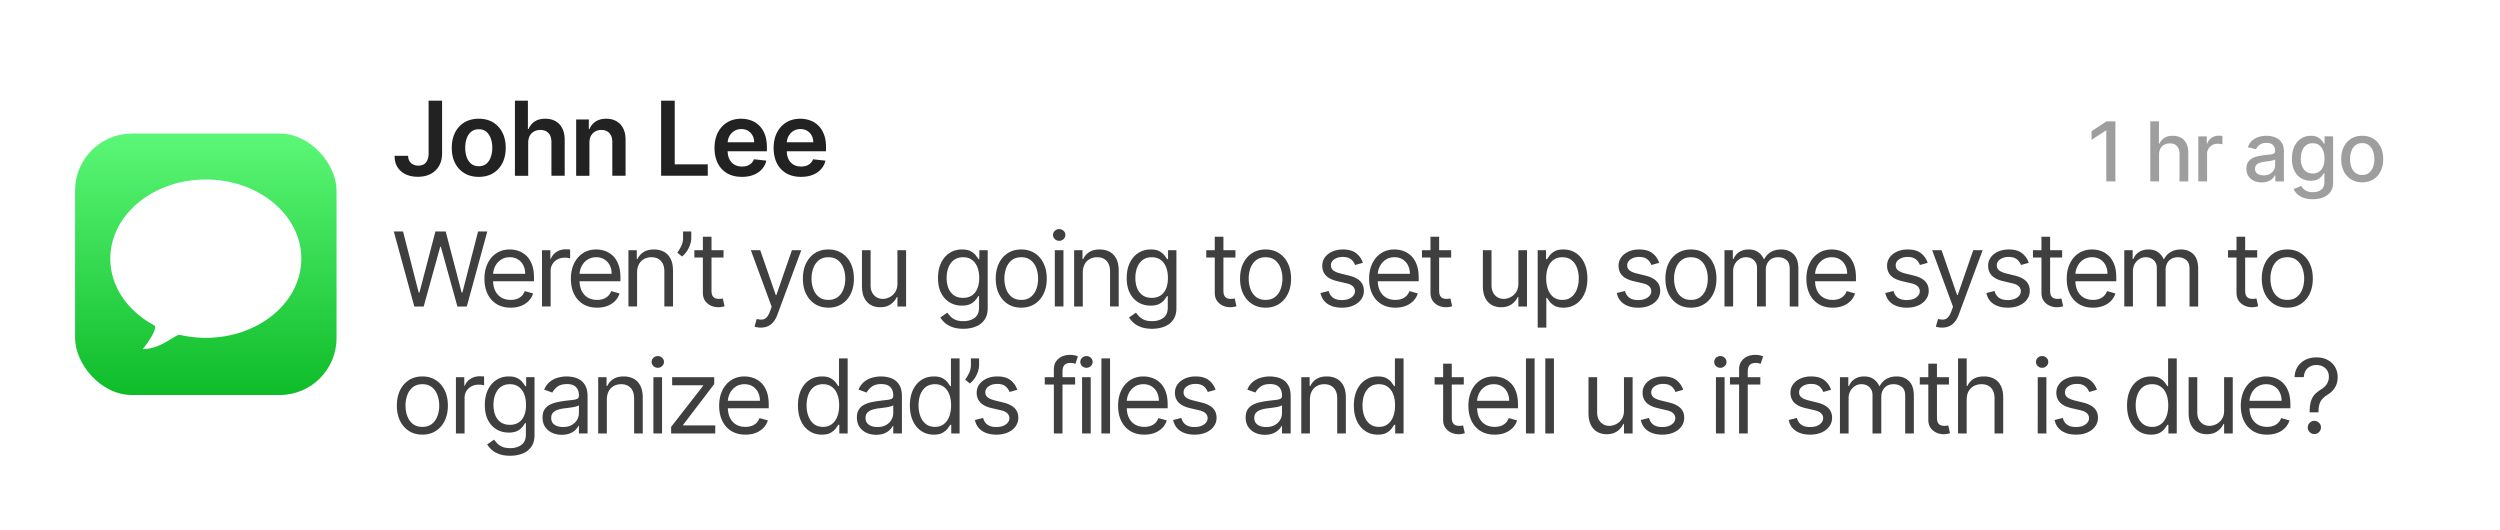<svg xmlns="http://www.w3.org/2000/svg" width="571" height="121" fill="none"><g filter="url(#a)"><rect width="564.219" height="114.73" x="3" y="2" fill="#fff" fill-opacity=".8" rx="25.146" shape-rendering="crispEdges"/><rect width="59.72" height="59.72" x="17.148" y="29.504" fill="url(#b)" rx="13"/><path fill="#fff" d="M68.819 58.08c0 9.984-9.766 18.079-21.812 18.079-1.986 0-3.91-.22-5.74-.633-.214-.048-.438-.057-.642.025-1.477.594-4.205 3.103-7.87 3.172a.073.073 0 0 1-.058-.118c1.989-2.522 3.313-4.887 2.471-5.339-6.001-3.22-9.973-8.82-9.973-15.187C25.195 48.094 34.961 40 47.007 40c12.046 0 21.812 8.094 21.812 18.08Z"/><path fill="#222" d="M97.893 22h3.081v12.055c-.006 1.105-.24 2.056-.704 2.854a4.696 4.696 0 0 1-1.942 1.834c-.826.424-1.788.636-2.888.636-1.005 0-1.909-.179-2.712-.536a4.42 4.42 0 0 1-1.9-1.607c-.47-.709-.704-1.59-.704-2.646h3.09c.005.464.105.863.3 1.197.201.335.478.592.83.77.35.18.756.269 1.213.269.497 0 .918-.104 1.264-.31.346-.212.609-.525.787-.938.184-.413.28-.92.285-1.523V21.999Zm11.454 17.396c-1.256 0-2.344-.277-3.265-.83-.921-.552-1.635-1.325-2.143-2.318-.503-.993-.754-2.154-.754-3.483 0-1.328.251-2.492.754-3.49.508-1 1.222-1.775 2.143-2.328.921-.552 2.009-.829 3.265-.829 1.256 0 2.344.277 3.265.829.921.553 1.632 1.328 2.135 2.327.507 1 .761 2.163.761 3.491 0 1.329-.254 2.49-.761 3.483-.503.993-1.214 1.766-2.135 2.319-.921.552-2.009.829-3.265.829Zm.017-2.428c.68 0 1.25-.187 1.707-.561.458-.38.799-.887 1.022-1.524.229-.636.343-1.345.343-2.126 0-.787-.114-1.499-.343-2.135-.223-.642-.564-1.152-1.022-1.532-.457-.38-1.027-.57-1.707-.57-.698 0-1.278.19-1.742.57-.457.38-.801.89-1.029 1.532-.224.636-.335 1.348-.335 2.135 0 .781.111 1.49.335 2.126.228.637.572 1.145 1.029 1.524.464.374 1.044.56 1.742.56Zm11.276-5.358v7.535h-3.031V21.998h2.964v6.472h.15a3.727 3.727 0 0 1 1.398-1.716c.637-.425 1.446-.637 2.428-.637.893 0 1.672.187 2.336.561.664.374 1.178.921 1.54 1.641.369.72.553 1.599.553 2.637v8.188h-3.031v-7.72c0-.864-.223-1.537-.669-2.017-.441-.485-1.061-.728-1.859-.728a2.92 2.92 0 0 0-1.44.352c-.418.228-.748.56-.988.996-.234.435-.351.963-.351 1.582Zm13.986 0v7.535h-3.031v-12.86h2.897v2.186h.151a3.673 3.673 0 0 1 1.415-1.716c.653-.425 1.459-.637 2.419-.637.887 0 1.66.19 2.319.57a3.83 3.83 0 0 1 1.54 1.649c.369.72.55 1.593.544 2.62v8.188h-3.03v-7.72c0-.859-.223-1.531-.67-2.017-.441-.485-1.052-.728-1.833-.728-.53 0-1.002.117-1.415.352-.407.228-.728.56-.963.996-.229.435-.343.963-.343 1.582ZM151 39.145V21.998h3.106V36.54h7.551v2.604H151Zm18.44.25c-1.289 0-2.403-.267-3.34-.803a5.443 5.443 0 0 1-2.152-2.294c-.502-.993-.753-2.163-.753-3.508 0-1.322.251-2.483.753-3.482.508-1.005 1.217-1.786 2.127-2.344.909-.564 1.978-.846 3.206-.846.792 0 1.54.129 2.243.385a5.078 5.078 0 0 1 1.876 1.172c.547.53.976 1.206 1.289 2.026.313.815.469 1.786.469 2.914v.929h-10.54V31.5h7.635c-.006-.58-.131-1.097-.377-1.549a2.735 2.735 0 0 0-1.03-1.08c-.435-.262-.943-.393-1.523-.393-.62 0-1.164.15-1.633.452a3.11 3.11 0 0 0-1.096 1.172 3.375 3.375 0 0 0-.394 1.582v1.784c0 .747.137 1.39.41 1.925.274.53.656.938 1.147 1.222.491.28 1.066.419 1.725.419.441 0 .84-.061 1.197-.184.357-.129.667-.316.929-.561a2.33 2.33 0 0 0 .595-.913l2.829.318a4.408 4.408 0 0 1-1.021 1.96c-.497.552-1.133.982-1.909 1.289-.776.301-1.663.452-2.662.452Zm13.503 0c-1.289 0-2.403-.267-3.34-.803a5.443 5.443 0 0 1-2.152-2.294c-.502-.993-.753-2.163-.753-3.508 0-1.322.251-2.483.753-3.482.508-1.005 1.217-1.786 2.126-2.344.91-.564 1.979-.846 3.207-.846.792 0 1.54.129 2.243.385a5.078 5.078 0 0 1 1.876 1.172c.547.53.976 1.206 1.289 2.026.312.815.469 1.786.469 2.914v.929h-10.54V31.5h7.635c-.006-.58-.131-1.097-.377-1.549a2.742 2.742 0 0 0-1.03-1.08c-.435-.262-.943-.393-1.523-.393-.62 0-1.164.15-1.633.452a3.12 3.12 0 0 0-1.097 1.172 3.386 3.386 0 0 0-.393 1.582v1.784c0 .747.137 1.39.41 1.925.274.53.656.938 1.147 1.222.491.28 1.066.419 1.725.419.441 0 .84-.061 1.197-.184.357-.129.667-.316.929-.561.262-.246.461-.55.595-.913l2.829.318a4.408 4.408 0 0 1-1.021 1.96c-.497.552-1.133.982-1.909 1.289-.776.301-1.663.452-2.662.452Z"/><path fill="#3F3F3F" d="M483.153 26.717v13.717h-2.076v-11.64h-.08l-3.282 2.143v-1.983l3.422-2.237h2.016Zm9.977 7.609v6.108h-2.003V26.717h1.976v5.104h.127a2.96 2.96 0 0 1 1.105-1.32c.496-.326 1.143-.489 1.943-.489.705 0 1.321.146 1.848.436.531.29.942.723 1.232 1.3.295.57.442 1.285.442 2.142v6.544h-2.002V34.13c0-.754-.194-1.34-.583-1.754-.388-.42-.929-.63-1.621-.63-.473 0-.897.1-1.272.301a2.167 2.167 0 0 0-.877.885c-.21.384-.315.848-.315 1.393Zm8.965 6.108V30.147h1.936v1.634h.107a2.49 2.49 0 0 1 .991-1.306 2.837 2.837 0 0 1 1.621-.483 8.604 8.604 0 0 1 .851.047v1.916a3.625 3.625 0 0 0-.429-.074 4.082 4.082 0 0 0-.616-.047c-.473 0-.895.1-1.266.302a2.245 2.245 0 0 0-.871.823 2.23 2.23 0 0 0-.321 1.192v6.283h-2.003Zm14.469.227c-.652 0-1.241-.12-1.768-.361a2.976 2.976 0 0 1-1.252-1.065c-.304-.465-.456-1.034-.456-1.708 0-.58.112-1.058.335-1.433.223-.375.525-.672.904-.891.38-.219.804-.384 1.273-.496a12.73 12.73 0 0 1 1.433-.254l1.5-.174c.384-.05.663-.128.837-.235.174-.107.261-.281.261-.522v-.047c0-.585-.165-1.038-.495-1.36-.326-.321-.813-.482-1.46-.482-.674 0-1.206.15-1.594.449-.384.295-.65.623-.797.984l-1.882-.428c.223-.625.549-1.13.978-1.514a3.97 3.97 0 0 1 1.493-.844 5.832 5.832 0 0 1 1.775-.268c.411 0 .846.05 1.306.148a3.84 3.84 0 0 1 1.299.522c.407.255.739.619.998 1.092.259.469.389 1.078.389 1.828v6.832h-1.956v-1.407h-.08c-.13.26-.324.514-.583.764-.259.25-.592.457-.998.623-.406.165-.893.247-1.46.247Zm.435-1.607c.554 0 1.027-.11 1.42-.328.398-.219.699-.505.904-.858a2.22 2.22 0 0 0 .315-1.145v-1.326c-.071.072-.21.139-.415.201a6.32 6.32 0 0 1-.69.154c-.259.04-.511.078-.757.114l-.616.08c-.388.05-.743.132-1.065.248a1.826 1.826 0 0 0-.763.502c-.188.215-.282.5-.282.858 0 .495.183.87.55 1.125.366.25.832.375 1.399.375Zm11.245 5.452c-.817 0-1.521-.108-2.11-.322-.585-.214-1.063-.498-1.433-.85a3.566 3.566 0 0 1-.831-1.16l1.722-.709c.12.196.281.404.482.623.205.223.482.413.83.57.353.155.806.233 1.36.233.759 0 1.386-.185 1.882-.555.495-.367.743-.951.743-1.755v-2.023h-.127a4.628 4.628 0 0 1-.522.73c-.224.268-.532.5-.925.697-.393.196-.904.295-1.533.295-.813 0-1.545-.19-2.197-.57-.648-.384-1.161-.949-1.541-1.694-.375-.75-.562-1.672-.562-2.766s.185-2.032.556-2.813c.375-.781.888-1.38 1.54-1.795.652-.42 1.391-.63 2.217-.63.638 0 1.154.108 1.547.322.393.21.699.455.918.737.223.281.395.529.515.743h.148v-1.668h1.962v10.515c0 .884-.205 1.61-.616 2.177-.411.567-.967.987-1.668 1.259-.696.272-1.482.409-2.357.409Zm-.02-5.887c.576 0 1.062-.134 1.46-.402.401-.273.705-.661.91-1.166.21-.509.315-1.118.315-1.828 0-.692-.102-1.301-.308-1.828-.205-.527-.507-.938-.904-1.233-.397-.299-.888-.448-1.473-.448-.603 0-1.105.156-1.507.468-.402.309-.706.728-.911 1.26a5.002 5.002 0 0 0-.302 1.781c0 .674.103 1.266.309 1.775.205.509.509.906.91 1.192.407.286.907.429 1.501.429Zm11.303 2.022c-.965 0-1.806-.22-2.525-.663-.719-.442-1.277-1.06-1.675-1.855-.397-.795-.596-1.723-.596-2.786 0-1.067.199-2 .596-2.8.398-.799.956-1.42 1.675-1.861.719-.442 1.56-.663 2.525-.663.964 0 1.806.22 2.524.663.719.442 1.277 1.062 1.675 1.861.397.8.596 1.733.596 2.8 0 1.063-.199 1.991-.596 2.786-.398.795-.956 1.413-1.675 1.855-.718.442-1.56.663-2.524.663Zm.006-1.68c.625 0 1.143-.166 1.554-.496.411-.33.714-.77.911-1.32a5.244 5.244 0 0 0 .301-1.815c0-.656-.1-1.259-.301-1.808-.197-.554-.5-.998-.911-1.333-.411-.335-.929-.502-1.554-.502-.629 0-1.152.167-1.567.502-.411.335-.717.78-.917 1.333a5.321 5.321 0 0 0-.295 1.808c0 .661.098 1.266.295 1.815.2.55.506.99.917 1.32.415.33.938.495 1.567.495Z" opacity=".5"/><path fill="#3F3F3F" d="M94.628 69.004 89.94 51.859h2.11l3.582 13.964h.168l3.65-13.964h2.344l3.65 13.964h.168l3.583-13.964h2.109l-4.688 17.145h-2.143l-3.784-13.663h-.134l-3.784 13.663h-2.143Zm22.011.268c-1.239 0-2.308-.274-3.207-.82-.893-.553-1.582-1.323-2.067-2.311-.48-.994-.72-2.149-.72-3.466 0-1.317.24-2.478.72-3.483.485-1.01 1.16-1.797 2.026-2.36.87-.57 1.886-.854 3.047-.854a6.1 6.1 0 0 1 1.984.334 4.916 4.916 0 0 1 1.783 1.089c.536.496.963 1.155 1.281 1.975.318.82.477 1.831.477 3.031v.837h-9.912v-1.708h7.903c0-.725-.145-1.373-.435-1.942a3.28 3.28 0 0 0-1.223-1.348c-.524-.329-1.144-.494-1.858-.494-.787 0-1.468.196-2.043.586a3.856 3.856 0 0 0-1.314 1.507 4.427 4.427 0 0 0-.461 1.993v1.138c0 .971.168 1.795.503 2.47.34.67.812 1.18 1.414 1.532.603.346 1.304.519 2.102.519.519 0 .988-.073 1.406-.218.424-.15.79-.374 1.097-.67.307-.3.544-.675.711-1.121l1.909.536a4.226 4.226 0 0 1-1.013 1.707 4.93 4.93 0 0 1-1.758 1.139c-.697.268-1.482.402-2.352.402Zm7.151-.268V56.145h1.909v1.942h.133c.235-.636.659-1.152 1.273-1.549a3.745 3.745 0 0 1 2.076-.594c.145 0 .327.003.544.008.218.006.383.014.494.026v2.009a5.809 5.809 0 0 0-.46-.076 4.546 4.546 0 0 0-.745-.058c-.625 0-1.183.131-1.675.393-.485.257-.87.614-1.155 1.072a2.888 2.888 0 0 0-.418 1.549v8.137h-1.976Zm12.592.268c-1.239 0-2.307-.274-3.206-.82-.893-.553-1.582-1.323-2.068-2.311-.48-.994-.72-2.149-.72-3.466 0-1.317.24-2.478.72-3.483.486-1.01 1.161-1.797 2.026-2.36.871-.57 1.887-.854 3.048-.854.669 0 1.331.111 1.984.334a4.916 4.916 0 0 1 1.783 1.089c.536.496.963 1.155 1.281 1.975.318.82.477 1.831.477 3.031v.837h-9.912v-1.708h7.903c0-.725-.145-1.373-.436-1.942a3.277 3.277 0 0 0-1.222-1.348c-.525-.329-1.144-.494-1.858-.494-.787 0-1.468.196-2.043.586a3.848 3.848 0 0 0-1.314 1.507 4.427 4.427 0 0 0-.461 1.993v1.138c0 .971.168 1.795.502 2.47.341.67.812 1.18 1.415 1.532.603.346 1.303.519 2.101.519.52 0 .988-.073 1.407-.218.424-.15.79-.374 1.097-.67.307-.3.544-.675.711-1.121l1.909.536a4.237 4.237 0 0 1-1.013 1.707 4.93 4.93 0 0 1-1.758 1.139c-.698.268-1.482.402-2.353.402Zm9.127-8.004v7.736h-1.975V56.145h1.908v2.01h.168a3.67 3.67 0 0 1 1.373-1.575c.614-.401 1.406-.602 2.377-.602.871 0 1.633.178 2.286.535.653.352 1.161.888 1.523 1.608.363.714.545 1.618.545 2.712v8.17h-1.976v-8.036c0-1.01-.263-1.797-.787-2.36-.525-.57-1.245-.855-2.16-.855-.631 0-1.194.137-1.691.41a2.94 2.94 0 0 0-1.164 1.198c-.284.524-.427 1.16-.427 1.909Zm12.377-9.41v1.508c0 .457-.083.946-.251 1.465a6.062 6.062 0 0 1-.72 1.498c-.312.48-.692.899-1.138 1.256l-1.072-.87a10.84 10.84 0 0 0 .913-1.566c.262-.547.393-1.13.393-1.75v-1.54h1.875Zm7.369 4.287v1.674h-6.664v-1.674h6.664Zm-4.722-3.08h1.976V65.32c0 .559.081.977.243 1.256.167.274.379.458.636.553.263.089.539.134.829.134.218 0 .396-.012.536-.034l.335-.067.402 1.775c-.134.05-.321.1-.561.15-.24.056-.545.084-.913.084a3.98 3.98 0 0 1-1.641-.36 3.255 3.255 0 0 1-1.322-1.096c-.346-.492-.52-1.111-.52-1.859V53.064Zm13.239 20.761a4.31 4.31 0 0 1-.895-.084c-.263-.05-.444-.1-.544-.15l.502-1.742c.48.123.904.168 1.272.134.369-.033.695-.198.98-.494.29-.29.555-.761.795-1.414l.368-1.005-4.755-12.926h2.143l3.55 10.247h.134l3.55-10.247h2.143l-5.459 14.734c-.245.664-.549 1.214-.912 1.65-.363.44-.784.767-1.264.979-.475.212-1.01.318-1.608.318Zm15.435-4.554c-1.161 0-2.179-.276-3.055-.829-.871-.552-1.552-1.325-2.043-2.319-.486-.993-.728-2.154-.728-3.483 0-1.339.242-2.508.728-3.507.491-1 1.172-1.775 2.043-2.328.876-.552 1.894-.828 3.055-.828 1.161 0 2.177.276 3.048.828.876.553 1.557 1.329 2.042 2.328.491.999.737 2.168.737 3.507 0 1.329-.246 2.49-.737 3.483-.485.994-1.166 1.767-2.042 2.319-.871.553-1.887.829-3.048.829Zm0-1.775c.882 0 1.608-.226 2.177-.678.569-.452.991-1.047 1.264-1.783.274-.737.41-1.535.41-2.395 0-.86-.136-1.66-.41-2.402-.273-.742-.695-1.342-1.264-1.8-.569-.458-1.295-.687-2.177-.687-.882 0-1.607.23-2.176.687-.57.458-.991 1.057-1.264 1.8a6.884 6.884 0 0 0-.411 2.402c0 .86.137 1.658.411 2.395.273.736.694 1.33 1.264 1.783.569.452 1.294.678 2.176.678Zm15.768-3.75v-7.602h1.976v12.859h-1.976v-2.177h-.134c-.301.653-.77 1.209-1.406 1.666-.637.452-1.44.678-2.412.678-.803 0-1.518-.175-2.143-.527-.625-.357-1.116-.893-1.473-1.607-.357-.72-.536-1.627-.536-2.721v-8.171h1.976v8.037c0 .938.262 1.685.787 2.243.53.559 1.205.838 2.026.838.491 0 .99-.126 1.498-.377.514-.251.943-.636 1.29-1.155.351-.52.527-1.18.527-1.984Zm15.058 10.347c-.955 0-1.775-.123-2.462-.368-.686-.24-1.258-.559-1.716-.955a5.226 5.226 0 0 1-1.08-1.256l1.574-1.105c.179.235.405.503.678.804.274.307.648.572 1.122.795.48.23 1.108.344 1.884.344 1.038 0 1.894-.252 2.57-.754.675-.502 1.013-1.29 1.013-2.36v-2.613h-.168a10.56 10.56 0 0 1-.619.871c-.263.34-.642.645-1.139.912-.491.263-1.155.394-1.992.394-1.038 0-1.97-.246-2.796-.737-.821-.49-1.471-1.205-1.951-2.143-.474-.938-.712-2.076-.712-3.416 0-1.317.232-2.464.695-3.44.463-.983 1.108-1.742 1.934-2.277.826-.542 1.78-.812 2.863-.812.837 0 1.502.14 1.993.418.496.274.876.586 1.138.938.268.346.475.63.62.854h.201v-2.043h1.908v13.227c0 1.105-.251 2.004-.753 2.696-.497.698-1.167 1.208-2.009 1.532-.837.33-1.769.494-2.796.494Zm-.067-7.066c.792 0 1.462-.181 2.009-.544.547-.363.963-.885 1.247-1.566.285-.68.427-1.495.427-2.444 0-.926-.139-1.744-.418-2.453-.279-.709-.692-1.264-1.239-1.666-.547-.402-1.223-.603-2.026-.603-.838 0-1.535.212-2.093.637-.553.424-.969.993-1.248 1.707-.273.715-.41 1.507-.41 2.378 0 .893.14 1.683.419 2.37.284.68.703 1.216 1.255 1.607.559.385 1.251.577 2.077.577Zm13.287 2.244c-1.161 0-2.179-.276-3.056-.829-.87-.552-1.551-1.325-2.042-2.319-.486-.993-.729-2.154-.729-3.483 0-1.339.243-2.508.729-3.507.491-1 1.172-1.775 2.042-2.328.877-.552 1.895-.828 3.056-.828s2.177.276 3.047.828c.877.553 1.558 1.329 2.043 2.328.491.999.737 2.168.737 3.507 0 1.329-.246 2.49-.737 3.483-.485.994-1.166 1.767-2.043 2.319-.87.553-1.886.829-3.047.829Zm0-1.775c.882 0 1.608-.226 2.177-.678.569-.452.99-1.047 1.264-1.783a6.84 6.84 0 0 0 .41-2.395 6.9 6.9 0 0 0-.41-2.402c-.274-.742-.695-1.342-1.264-1.8-.569-.458-1.295-.687-2.177-.687-.882 0-1.607.23-2.176.687-.57.458-.991 1.057-1.265 1.8a6.907 6.907 0 0 0-.41 2.402c0 .86.137 1.658.41 2.395.274.736.695 1.33 1.265 1.783.569.452 1.294.678 2.176.678Zm7.664 1.507V56.145h1.976v12.859h-1.976Zm1.005-15.002c-.385 0-.718-.131-.997-.394a1.265 1.265 0 0 1-.41-.946c0-.368.137-.683.41-.946.279-.262.612-.393.997-.393s.714.131.987.393c.28.263.419.578.419.946 0 .369-.139.684-.419.946a1.373 1.373 0 0 1-.987.394Zm5.386 7.267v7.735h-1.975V56.145h1.908v2.01h.168a3.67 3.67 0 0 1 1.373-1.575c.614-.401 1.406-.602 2.377-.602.871 0 1.633.178 2.286.535.653.352 1.161.888 1.523 1.608.363.714.545 1.618.545 2.712v8.17h-1.976v-8.036c0-1.01-.262-1.797-.787-2.36-.525-.57-1.245-.855-2.16-.855-.631 0-1.194.137-1.691.41a2.94 2.94 0 0 0-1.164 1.198c-.284.524-.427 1.16-.427 1.909Zm15.827 12.825c-.955 0-1.775-.123-2.462-.368-.686-.24-1.258-.559-1.716-.955a5.226 5.226 0 0 1-1.08-1.256l1.574-1.105c.179.235.405.503.678.804.274.307.648.572 1.122.795.48.23 1.108.344 1.884.344 1.038 0 1.894-.252 2.57-.754.675-.502 1.013-1.29 1.013-2.36v-2.613h-.168a10.56 10.56 0 0 1-.619.871c-.263.34-.642.645-1.139.912-.491.263-1.155.394-1.992.394-1.038 0-1.97-.246-2.796-.737-.821-.49-1.471-1.205-1.951-2.143-.474-.938-.712-2.076-.712-3.416 0-1.317.232-2.464.695-3.44.463-.983 1.108-1.742 1.934-2.277.826-.542 1.78-.812 2.863-.812.837 0 1.502.14 1.993.418.496.274.876.586 1.138.938.268.346.475.63.62.854h.201v-2.043h1.908v13.227c0 1.105-.251 2.004-.753 2.696-.497.698-1.167 1.208-2.009 1.532-.837.33-1.769.494-2.796.494Zm-.067-7.066c.792 0 1.462-.181 2.009-.544.547-.363.963-.885 1.247-1.566.285-.68.427-1.495.427-2.444 0-.926-.139-1.744-.418-2.453-.279-.709-.692-1.264-1.239-1.666-.547-.402-1.223-.603-2.026-.603-.838 0-1.535.212-2.093.637-.553.424-.969.993-1.248 1.707-.273.715-.41 1.507-.41 2.378 0 .893.14 1.683.419 2.37.284.68.703 1.216 1.255 1.607.559.385 1.251.577 2.077.577Zm19.107-10.883v1.674h-6.664v-1.674h6.664Zm-4.722-3.08h1.976V65.32c0 .559.081.977.243 1.256.167.274.379.458.636.553.263.089.539.134.829.134.218 0 .396-.012.536-.034l.335-.067.401 1.775c-.133.05-.32.1-.56.15-.24.056-.545.084-.913.084a3.98 3.98 0 0 1-1.641-.36 3.255 3.255 0 0 1-1.322-1.096c-.347-.492-.52-1.111-.52-1.859V53.064Zm11.601 16.207c-1.161 0-2.179-.276-3.056-.829-.87-.552-1.551-1.325-2.042-2.319-.486-.993-.729-2.154-.729-3.483 0-1.339.243-2.508.729-3.507.491-1 1.172-1.775 2.042-2.328.877-.552 1.895-.828 3.056-.828s2.177.276 3.047.828c.877.553 1.558 1.329 2.043 2.328.491.999.737 2.168.737 3.507 0 1.329-.246 2.49-.737 3.483-.485.994-1.166 1.767-2.043 2.319-.87.553-1.886.829-3.047.829Zm0-1.775c.882 0 1.607-.226 2.177-.678.569-.452.99-1.047 1.264-1.783a6.84 6.84 0 0 0 .41-2.395 6.9 6.9 0 0 0-.41-2.402c-.274-.742-.695-1.342-1.264-1.8-.57-.458-1.295-.687-2.177-.687-.882 0-1.607.23-2.177.687-.569.458-.99 1.057-1.264 1.8a6.907 6.907 0 0 0-.41 2.402c0 .86.137 1.658.41 2.395.274.736.695 1.33 1.264 1.783.57.452 1.295.678 2.177.678Zm22.224-8.472-1.775.502a3.27 3.27 0 0 0-.494-.862 2.398 2.398 0 0 0-.87-.703c-.369-.184-.84-.277-1.415-.277-.787 0-1.443.182-1.968.545-.519.357-.778.812-.778 1.364 0 .491.178.88.536 1.164.357.284.915.522 1.674.711l1.909.47c1.149.278 2.006.705 2.57 1.28.564.57.845 1.303.845 2.202 0 .736-.212 1.395-.636 1.975-.418.581-1.004 1.039-1.758 1.373-.753.335-1.63.503-2.629.503-1.311 0-2.397-.285-3.256-.854-.86-.57-1.404-1.401-1.633-2.495l1.876-.469c.178.692.516 1.211 1.013 1.557.502.347 1.158.52 1.967.52.921 0 1.652-.196 2.193-.587.547-.396.821-.87.821-1.423 0-.446-.157-.82-.469-1.121-.313-.308-.793-.536-1.44-.687l-2.143-.502c-1.178-.28-2.043-.712-2.595-1.298-.547-.591-.821-1.331-.821-2.218 0-.726.204-1.368.611-1.926.413-.558.974-.996 1.683-1.314.714-.318 1.524-.477 2.428-.477 1.272 0 2.271.279 2.997.837.731.558 1.25 1.295 1.557 2.21Zm7.421 10.247c-1.239 0-2.308-.274-3.206-.82-.893-.553-1.583-1.323-2.068-2.311-.48-.994-.72-2.149-.72-3.466 0-1.317.24-2.478.72-3.483.485-1.01 1.161-1.797 2.026-2.36.87-.57 1.886-.854 3.047-.854a6.1 6.1 0 0 1 1.984.334 4.908 4.908 0 0 1 1.783 1.089c.536.496.963 1.155 1.281 1.975.318.82.477 1.831.477 3.031v.837h-9.912v-1.708h7.903c0-.725-.145-1.373-.435-1.942a3.284 3.284 0 0 0-1.222-1.348c-.525-.329-1.145-.494-1.859-.494-.787 0-1.468.196-2.043.586a3.856 3.856 0 0 0-1.314 1.507 4.426 4.426 0 0 0-.46 1.993v1.138c0 .971.167 1.795.502 2.47.34.67.812 1.18 1.415 1.532.602.346 1.303.519 2.101.519.519 0 .988-.073 1.406-.218.425-.15.79-.374 1.097-.67a3.05 3.05 0 0 0 .712-1.121l1.908.536a4.224 4.224 0 0 1-1.012 1.707 4.944 4.944 0 0 1-1.759 1.139c-.697.268-1.481.402-2.352.402Zm12.743-13.127v1.674h-6.663v-1.674h6.663Zm-4.721-3.08h1.975V65.32c0 .559.081.977.243 1.256.168.274.38.458.636.553.263.089.539.134.829.134a3.5 3.5 0 0 0 .536-.034l.335-.067.402 1.775c-.134.05-.321.1-.561.15-.24.056-.544.084-.913.084a3.97 3.97 0 0 1-1.64-.36 3.252 3.252 0 0 1-1.323-1.096c-.346-.492-.519-1.111-.519-1.859V53.064Zm20.07 10.681v-7.601h1.976v12.859h-1.976v-2.177h-.134c-.301.653-.77 1.209-1.406 1.666-.637.452-1.44.678-2.411.678-.804 0-1.518-.175-2.144-.527-.625-.357-1.116-.893-1.473-1.607-.357-.72-.536-1.627-.536-2.721v-8.171h1.976v8.037c0 .938.262 1.685.787 2.243.53.559 1.205.838 2.026.838.491 0 .99-.126 1.498-.377a3.265 3.265 0 0 0 1.29-1.155c.351-.52.527-1.18.527-1.984Zm4.416 10.08V56.145h1.908v2.043h.235c.145-.224.346-.508.603-.854.262-.352.636-.664 1.121-.938.491-.279 1.156-.418 1.993-.418 1.083 0 2.037.27 2.863.812.826.541 1.471 1.308 1.934 2.302.463.993.695 2.165.695 3.516 0 1.362-.232 2.542-.695 3.541-.463.994-1.105 1.764-1.926 2.31-.82.542-1.766.813-2.838.813-.826 0-1.487-.137-1.984-.41-.497-.28-.879-.595-1.147-.946a12.568 12.568 0 0 1-.619-.888h-.168v6.798h-1.975Zm1.942-11.251c0 .97.142 1.827.427 2.57.284.736.7 1.314 1.247 1.733.547.412 1.217.619 2.009.619.826 0 1.516-.218 2.068-.653.558-.44.977-1.032 1.256-1.775.285-.748.427-1.58.427-2.495 0-.904-.14-1.718-.419-2.444-.273-.731-.689-1.309-1.247-1.733-.553-.43-1.247-.645-2.085-.645-.803 0-1.479.204-2.026.611-.547.402-.96.966-1.239 1.692-.279.72-.418 1.56-.418 2.52Zm25.805-3.55-1.775.502a3.297 3.297 0 0 0-.494-.862 2.393 2.393 0 0 0-.871-.703c-.368-.184-.84-.277-1.415-.277-.786 0-1.442.182-1.967.545-.519.357-.778.812-.778 1.364 0 .491.178.88.535 1.164.358.284.916.522 1.675.711l1.908.47c1.15.278 2.007.705 2.571 1.28.563.57.845 1.303.845 2.202 0 .736-.212 1.395-.636 1.975-.419.581-1.005 1.039-1.758 1.373-.754.335-1.63.503-2.629.503-1.311 0-2.397-.285-3.256-.854-.86-.57-1.404-1.401-1.633-2.495l1.875-.469c.179.692.517 1.211 1.013 1.557.503.347 1.158.52 1.968.52.92 0 1.652-.196 2.193-.587.547-.396.82-.87.82-1.423 0-.446-.156-.82-.468-1.121-.313-.308-.793-.536-1.44-.687l-2.143-.502c-1.178-.28-2.043-.712-2.596-1.298-.547-.591-.82-1.331-.82-2.218 0-.726.204-1.368.611-1.926.413-.558.974-.996 1.683-1.314.714-.318 1.523-.477 2.427-.477 1.273 0 2.272.279 2.998.837.731.558 1.25 1.295 1.557 2.21Zm7.253 10.247c-1.161 0-2.179-.276-3.055-.829-.871-.552-1.552-1.325-2.043-2.319-.486-.993-.728-2.154-.728-3.483 0-1.339.242-2.508.728-3.507.491-1 1.172-1.775 2.043-2.328.876-.552 1.894-.828 3.055-.828 1.161 0 2.177.276 3.048.828.876.553 1.557 1.329 2.042 2.328.491.999.737 2.168.737 3.507 0 1.329-.246 2.49-.737 3.483-.485.994-1.166 1.767-2.042 2.319-.871.553-1.887.829-3.048.829Zm0-1.775c.882 0 1.608-.226 2.177-.678.569-.452.991-1.047 1.264-1.783.274-.737.41-1.535.41-2.395 0-.86-.136-1.66-.41-2.402-.273-.742-.695-1.342-1.264-1.8-.569-.458-1.295-.687-2.177-.687-.882 0-1.607.23-2.176.687-.57.458-.991 1.057-1.264 1.8a6.884 6.884 0 0 0-.411 2.402c0 .86.137 1.658.411 2.395.273.736.694 1.33 1.264 1.783.569.452 1.294.678 2.176.678Zm7.664 1.507V56.145h1.909v2.01h.167a3.233 3.233 0 0 1 1.298-1.6c.597-.385 1.314-.577 2.151-.577.849 0 1.555.192 2.119.577.569.38 1.012.913 1.331 1.6h.134a3.746 3.746 0 0 1 1.481-1.583c.659-.396 1.449-.594 2.37-.594 1.149 0 2.09.36 2.821 1.08.731.714 1.096 1.827 1.096 3.34v8.606h-1.975v-8.606c0-.949-.26-1.627-.779-2.035-.519-.407-1.13-.61-1.833-.61-.904 0-1.605.273-2.102.82-.496.541-.745 1.228-.745 2.06v8.37h-2.009v-8.806c0-.731-.237-1.32-.711-1.767-.475-.452-1.086-.678-1.834-.678a2.71 2.71 0 0 0-1.44.41 3.092 3.092 0 0 0-1.071 1.14c-.268.48-.402 1.034-.402 1.665v8.037h-1.976Zm24.702.268c-1.239 0-2.307-.274-3.206-.82-.893-.553-1.582-1.323-2.068-2.311-.48-.994-.72-2.149-.72-3.466 0-1.317.24-2.478.72-3.483.486-1.01 1.161-1.797 2.026-2.36.871-.57 1.887-.854 3.048-.854.669 0 1.331.111 1.984.334a4.916 4.916 0 0 1 1.783 1.089c.536.496.963 1.155 1.281 1.975.318.82.477 1.831.477 3.031v.837h-9.912v-1.708h7.903c0-.725-.145-1.373-.436-1.942a3.277 3.277 0 0 0-1.222-1.348c-.525-.329-1.144-.494-1.858-.494-.787 0-1.468.196-2.043.586a3.859 3.859 0 0 0-1.315 1.507 4.44 4.44 0 0 0-.46 1.993v1.138c0 .971.167 1.795.502 2.47.341.67.812 1.18 1.415 1.532.603.346 1.303.519 2.101.519.519 0 .988-.073 1.407-.218.424-.15.79-.374 1.097-.67.307-.3.544-.675.711-1.121l1.909.536a4.237 4.237 0 0 1-1.013 1.707 4.93 4.93 0 0 1-1.758 1.139c-.698.268-1.482.402-2.353.402Zm21.712-10.247-1.775.502a3.326 3.326 0 0 0-.494-.862 2.393 2.393 0 0 0-.871-.703c-.368-.184-.84-.277-1.415-.277-.787 0-1.442.182-1.967.545-.519.357-.779.812-.779 1.364 0 .491.179.88.536 1.164.357.284.916.522 1.675.711l1.908.47c1.15.278 2.007.705 2.57 1.28.564.57.846 1.303.846 2.202 0 .736-.212 1.395-.636 1.975-.419.581-1.005 1.039-1.758 1.373-.754.335-1.63.503-2.629.503-1.312 0-2.397-.285-3.257-.854-.859-.57-1.403-1.401-1.632-2.495l1.875-.469c.179.692.516 1.211 1.013 1.557.502.347 1.158.52 1.967.52.921 0 1.652-.196 2.194-.587.547-.396.82-.87.82-1.423 0-.446-.156-.82-.469-1.121-.312-.308-.792-.536-1.439-.687l-2.144-.502c-1.177-.28-2.042-.712-2.595-1.298-.547-.591-.82-1.331-.82-2.218 0-.726.203-1.368.611-1.926.413-.558.974-.996 1.683-1.314.714-.318 1.523-.477 2.427-.477 1.273 0 2.272.279 2.997.837.732.558 1.251 1.295 1.558 2.21Zm3.302 14.801c-.335 0-.634-.028-.896-.084-.262-.05-.444-.1-.544-.15l.502-1.742c.48.123.904.168 1.273.134.368-.033.694-.198.979-.494.29-.29.555-.761.795-1.414l.369-1.005-4.755-12.926h2.143l3.549 10.247h.134l3.55-10.247h2.143l-5.458 14.734c-.246.664-.55 1.214-.913 1.65-.363.44-.784.767-1.264.979-.474.212-1.01.318-1.607.318Zm19.779-14.801-1.774.502a3.326 3.326 0 0 0-.494-.862 2.401 2.401 0 0 0-.871-.703c-.368-.184-.84-.277-1.415-.277-.787 0-1.442.182-1.967.545-.519.357-.779.812-.779 1.364 0 .491.179.88.536 1.164.357.284.915.522 1.675.711l1.908.47c1.15.278 2.007.705 2.57 1.28.564.57.846 1.303.846 2.202 0 .736-.212 1.395-.636 1.975-.419.581-1.005 1.039-1.758 1.373-.754.335-1.63.503-2.629.503-1.312 0-2.397-.285-3.257-.854-.859-.57-1.403-1.401-1.632-2.495l1.875-.469c.179.692.516 1.211 1.013 1.557.502.347 1.158.52 1.967.52.921 0 1.652-.196 2.194-.587.547-.396.82-.87.82-1.423 0-.446-.156-.82-.469-1.121-.312-.308-.792-.536-1.44-.687l-2.143-.502c-1.177-.28-2.042-.712-2.595-1.298-.547-.591-.82-1.331-.82-2.218 0-.726.203-1.368.611-1.926.413-.558.974-.996 1.683-1.314.714-.318 1.523-.477 2.427-.477 1.273 0 2.272.279 2.997.837.731.558 1.251 1.295 1.557 2.21Zm7.622-2.88v1.674h-6.663v-1.674h6.663Zm-4.721-3.08h1.976V65.32c0 .559.08.977.242 1.256.168.274.38.458.637.553.262.089.538.134.828.134a3.5 3.5 0 0 0 .536-.034l.335-.067.402 1.775c-.134.05-.321.1-.561.15-.24.056-.544.084-.913.084a3.97 3.97 0 0 1-1.64-.36 3.258 3.258 0 0 1-1.323-1.096c-.346-.492-.519-1.111-.519-1.859V53.064Zm11.768 16.207c-1.239 0-2.308-.274-3.206-.82-.893-.553-1.583-1.323-2.068-2.311-.48-.994-.72-2.149-.72-3.466 0-1.317.24-2.478.72-3.483.485-1.01 1.161-1.797 2.026-2.36.87-.57 1.886-.854 3.047-.854a6.1 6.1 0 0 1 1.984.334 4.916 4.916 0 0 1 1.783 1.089c.536.496.963 1.155 1.281 1.975.318.82.477 1.831.477 3.031v.837h-9.912v-1.708h7.903c0-.725-.145-1.373-.435-1.942a3.28 3.28 0 0 0-1.223-1.348c-.524-.329-1.144-.494-1.858-.494-.787 0-1.468.196-2.043.586a3.856 3.856 0 0 0-1.314 1.507 4.426 4.426 0 0 0-.46 1.993v1.138c0 .971.167 1.795.502 2.47.34.67.812 1.18 1.415 1.532.602.346 1.303.519 2.101.519.519 0 .988-.073 1.406-.218.425-.15.79-.374 1.097-.67a3.05 3.05 0 0 0 .712-1.121l1.908.536a4.226 4.226 0 0 1-1.013 1.707 4.93 4.93 0 0 1-1.758 1.139c-.697.268-1.481.402-2.352.402Zm7.151-.268V56.145h1.909v2.01h.167a3.233 3.233 0 0 1 1.298-1.6c.597-.385 1.314-.577 2.151-.577.849 0 1.555.192 2.118.577.57.38 1.013.913 1.331 1.6h.134a3.755 3.755 0 0 1 1.482-1.583c.659-.396 1.448-.594 2.369-.594 1.15 0 2.09.36 2.822 1.08.731.714 1.096 1.827 1.096 3.34v8.606h-1.975v-8.606c0-.949-.26-1.627-.779-2.035-.519-.407-1.13-.61-1.833-.61-.905 0-1.605.273-2.102.82-.496.541-.745 1.228-.745 2.06v8.37h-2.009v-8.806c0-.731-.237-1.32-.712-1.767-.474-.452-1.085-.678-1.833-.678a2.71 2.71 0 0 0-1.44.41 3.092 3.092 0 0 0-1.071 1.14c-.268.48-.402 1.034-.402 1.665v8.037h-1.976Zm30.355-12.859v1.674h-6.664v-1.674h6.664Zm-4.722-3.08h1.976V65.32c0 .559.081.977.243 1.256.167.274.379.458.636.553.262.089.539.134.829.134.217 0 .396-.012.536-.034l.334-.067.402 1.775c-.134.05-.321.1-.561.15-.24.056-.544.084-.912.084a3.98 3.98 0 0 1-1.641-.36 3.265 3.265 0 0 1-1.323-1.096c-.346-.492-.519-1.111-.519-1.859V53.064Zm11.601 16.207c-1.161 0-2.18-.276-3.056-.829-.87-.552-1.551-1.325-2.043-2.319-.485-.993-.728-2.154-.728-3.483 0-1.339.243-2.508.728-3.507.492-1 1.173-1.775 2.043-2.328.876-.552 1.895-.828 3.056-.828s2.176.276 3.047.828c.876.553 1.557 1.329 2.043 2.328.491.999.737 2.168.737 3.507 0 1.329-.246 2.49-.737 3.483-.486.994-1.167 1.767-2.043 2.319-.871.553-1.886.829-3.047.829Zm0-1.775c.882 0 1.607-.226 2.176-.678.57-.452.991-1.047 1.265-1.783a6.84 6.84 0 0 0 .41-2.395 6.9 6.9 0 0 0-.41-2.402c-.274-.742-.695-1.342-1.265-1.8-.569-.458-1.294-.687-2.176-.687-.882 0-1.608.23-2.177.687-.569.458-.99 1.057-1.264 1.8a6.907 6.907 0 0 0-.41 2.402c0 .86.137 1.658.41 2.395.274.736.695 1.33 1.264 1.783.569.452 1.295.678 2.177.678ZM96.47 98.272c-1.161 0-2.18-.276-3.056-.829-.87-.552-1.552-1.325-2.043-2.319-.485-.993-.728-2.154-.728-3.483 0-1.339.243-2.508.728-3.507.492-1 1.172-1.775 2.043-2.328.876-.552 1.895-.828 3.056-.828 1.16 0 2.176.276 3.047.828.876.553 1.557 1.329 2.043 2.328.491.999.736 2.168.736 3.507 0 1.329-.245 2.49-.736 3.483-.486.994-1.167 1.767-2.043 2.319-.87.553-1.886.829-3.047.829Zm0-1.775c.882 0 1.607-.226 2.176-.678.57-.452.991-1.047 1.264-1.783a6.818 6.818 0 0 0 .411-2.395 6.9 6.9 0 0 0-.41-2.402c-.274-.743-.695-1.343-1.265-1.8-.569-.458-1.294-.687-2.176-.687-.882 0-1.608.23-2.177.687-.57.458-.99 1.058-1.264 1.8a6.898 6.898 0 0 0-.41 2.402c0 .86.136 1.658.41 2.395.273.736.695 1.33 1.264 1.783.57.452 1.295.678 2.177.678Zm7.664 1.507V85.145h1.908v1.942h.134c.235-.636.659-1.152 1.273-1.549a3.745 3.745 0 0 1 2.076-.594c.145 0 .326.003.544.008.218.006.382.014.494.026v2.009a5.809 5.809 0 0 0-.46-.076 4.55 4.55 0 0 0-.746-.058c-.625 0-1.183.131-1.674.393a2.966 2.966 0 0 0-1.155 1.072 2.889 2.889 0 0 0-.419 1.549v8.137h-1.975Zm12.391 5.09c-.954 0-1.775-.123-2.461-.368-.686-.24-1.259-.559-1.716-.955a5.223 5.223 0 0 1-1.08-1.256l1.574-1.105c.178.235.404.503.678.804.273.307.647.572 1.122.795.48.229 1.108.344 1.883.344 1.038 0 1.895-.252 2.57-.754.676-.502 1.013-1.29 1.013-2.36v-2.613h-.167c-.145.235-.352.525-.62.871-.262.34-.641.645-1.138.912-.491.263-1.155.394-1.993.394-1.038 0-1.97-.246-2.796-.737-.82-.49-1.47-1.205-1.95-2.143-.475-.938-.712-2.076-.712-3.416 0-1.317.232-2.464.695-3.44.463-.982 1.108-1.742 1.934-2.277.826-.542 1.78-.812 2.863-.812.837 0 1.501.14 1.992.418.497.274.877.586 1.139.938.268.346.474.63.619.854h.201v-2.043h1.909v13.227c0 1.105-.251 2.004-.753 2.696-.497.698-1.167 1.208-2.01 1.532-.837.329-1.769.494-2.796.494Zm-.067-7.066c.793 0 1.463-.181 2.01-.544.546-.363.962-.885 1.247-1.566.285-.68.427-1.495.427-2.444 0-.927-.14-1.744-.419-2.453-.279-.709-.692-1.264-1.239-1.666-.547-.402-1.222-.603-2.026-.603-.837 0-1.534.213-2.093.637-.552.424-.968.993-1.247 1.708-.273.714-.41 1.506-.41 2.377 0 .893.139 1.683.418 2.37.285.68.704 1.216 1.256 1.607.558.385 1.25.577 2.076.577Zm11.848 2.277c-.815 0-1.554-.153-2.219-.46a3.81 3.81 0 0 1-1.582-1.348c-.391-.592-.586-1.306-.586-2.143 0-.737.145-1.334.435-1.792a3.084 3.084 0 0 1 1.164-1.088 6.115 6.115 0 0 1 1.608-.586c.591-.134 1.185-.24 1.783-.318.781-.1 1.414-.176 1.9-.226.491-.056.848-.148 1.072-.276.228-.129.343-.352.343-.67v-.067c0-.826-.226-1.468-.678-1.926-.447-.457-1.125-.686-2.035-.686-.943 0-1.682.206-2.218.62-.536.412-.913.853-1.13 1.322l-1.875-.67c.334-.781.781-1.39 1.339-1.825a5.024 5.024 0 0 1 1.842-.92 7.64 7.64 0 0 1 1.975-.268c.413 0 .888.05 1.424.15a4.553 4.553 0 0 1 1.565.595c.508.301.929.756 1.264 1.364.335.609.503 1.423.503 2.445v8.472h-1.976v-1.741h-.101c-.134.279-.357.577-.669.895-.313.319-.729.59-1.248.812-.519.224-1.152.335-1.9.335Zm.301-1.775c.782 0 1.44-.153 1.976-.46.541-.307.949-.703 1.222-1.189a3.03 3.03 0 0 0 .419-1.532v-1.808c-.084.1-.268.193-.553.276a9.263 9.263 0 0 1-.971.21 45.1 45.1 0 0 1-1.892.25 7.567 7.567 0 0 0-1.44.327c-.441.145-.798.366-1.071.662-.268.29-.402.686-.402 1.188 0 .687.254 1.206.762 1.557.513.347 1.163.52 1.95.52Zm9.996-6.261v7.735h-1.976V85.145h1.909v2.01h.167a3.67 3.67 0 0 1 1.373-1.575c.614-.401 1.406-.602 2.378-.602.87 0 1.632.178 2.285.535.653.352 1.161.888 1.524 1.608.362.714.544 1.618.544 2.712v8.17h-1.976v-8.036c0-1.01-.262-1.797-.787-2.36-.524-.57-1.244-.855-2.16-.855-.63 0-1.194.137-1.691.41a2.93 2.93 0 0 0-1.163 1.198c-.285.524-.427 1.16-.427 1.909Zm10.635 7.735V85.145h1.976v12.859h-1.976Zm1.005-15.002c-.385 0-.717-.131-.996-.394a1.262 1.262 0 0 1-.41-.946c0-.368.136-.683.41-.946.279-.262.611-.393.996-.393s.714.131.988.393c.279.263.418.578.418.946 0 .369-.139.684-.418.946a1.377 1.377 0 0 1-.988.394Zm3.043 15.002v-1.507l7.3-9.376v-.134h-7.066v-1.842h9.611v1.574l-7.099 9.31v.133h7.333v1.842h-10.079Zm16.967.268c-1.239 0-2.308-.274-3.207-.82-.893-.553-1.582-1.323-2.068-2.311-.48-.994-.72-2.149-.72-3.466 0-1.317.24-2.478.72-3.483.486-1.01 1.161-1.797 2.026-2.36.871-.57 1.887-.854 3.048-.854.669 0 1.331.111 1.984.335a4.916 4.916 0 0 1 1.783 1.088c.536.496.963 1.155 1.281 1.975.318.82.477 1.831.477 3.031v.837h-9.912v-1.708h7.903c0-.725-.145-1.373-.436-1.942a3.277 3.277 0 0 0-1.222-1.348c-.524-.329-1.144-.494-1.858-.494-.787 0-1.468.196-2.043.586a3.856 3.856 0 0 0-1.314 1.507 4.427 4.427 0 0 0-.461 1.993v1.138c0 .971.168 1.795.502 2.47.341.67.813 1.18 1.415 1.532.603.346 1.303.519 2.102.519.519 0 .987-.073 1.406-.218.424-.15.79-.374 1.097-.67.307-.3.544-.675.711-1.121l1.909.536a4.237 4.237 0 0 1-1.013 1.707 4.93 4.93 0 0 1-1.758 1.139c-.698.268-1.482.402-2.352.402Zm17.458 0c-1.072 0-2.018-.27-2.838-.812-.821-.547-1.462-1.317-1.926-2.31-.463-1-.694-2.18-.694-3.542 0-1.35.231-2.523.694-3.516.464-.994 1.108-1.761 1.934-2.302.826-.542 1.781-.812 2.863-.812.838 0 1.499.14 1.984.418.492.274.865.586 1.122.938.263.346.466.63.611.854h.168v-6.33h1.976v17.146h-1.909v-1.976h-.235c-.145.235-.351.53-.619.888-.268.351-.65.666-1.147.946-.497.273-1.158.41-1.984.41Zm.268-1.775c.792 0 1.462-.207 2.009-.62.547-.418.963-.996 1.247-1.732.285-.743.427-1.6.427-2.57 0-.96-.139-1.8-.418-2.52-.279-.726-.692-1.29-1.239-1.692-.547-.407-1.223-.61-2.026-.61-.837 0-1.535.214-2.093.644-.553.424-.968 1.002-1.248 1.733-.273.726-.41 1.54-.41 2.445 0 .915.14 1.746.419 2.494.284.742.703 1.334 1.256 1.775.558.435 1.25.653 2.076.653Zm12.124 1.808c-.815 0-1.555-.153-2.219-.46a3.81 3.81 0 0 1-1.582-1.348c-.391-.592-.586-1.306-.586-2.143 0-.737.145-1.334.435-1.792.29-.463.678-.826 1.164-1.088a6.108 6.108 0 0 1 1.607-.586c.592-.134 1.186-.24 1.783-.318.782-.1 1.415-.176 1.901-.226.491-.056.848-.148 1.071-.276.229-.129.344-.352.344-.67v-.067c0-.826-.226-1.468-.679-1.926-.446-.457-1.124-.686-2.034-.686-.943 0-1.683.206-2.218.62-.536.412-.913.853-1.131 1.322l-1.875-.67c.335-.781.782-1.39 1.34-1.825a5.013 5.013 0 0 1 1.841-.92 7.653 7.653 0 0 1 1.976-.268c.413 0 .888.05 1.423.15a4.55 4.55 0 0 1 1.566.595c.508.301.929.756 1.264 1.364.335.609.502 1.423.502 2.445v8.472h-1.975v-1.741h-.101c-.134.279-.357.577-.67.895-.312.319-.728.59-1.247.812-.519.224-1.153.335-1.9.335Zm.301-1.775c.781 0 1.44-.153 1.976-.46.541-.307.948-.703 1.222-1.189a3.03 3.03 0 0 0 .419-1.532v-1.808c-.084.1-.268.193-.553.276a9.32 9.32 0 0 1-.971.21 45.1 45.1 0 0 1-1.892.25 7.532 7.532 0 0 0-1.44.327 2.486 2.486 0 0 0-1.072.662c-.267.29-.401.686-.401 1.188 0 .687.253 1.206.761 1.557.514.347 1.164.52 1.951.52Zm12.875 1.742c-1.071 0-2.017-.27-2.838-.812-.82-.547-1.462-1.317-1.925-2.31-.464-1-.695-2.18-.695-3.542 0-1.35.231-2.523.695-3.516.463-.994 1.108-1.761 1.934-2.302.826-.542 1.78-.812 2.863-.812.837 0 1.498.14 1.984.418.491.274.865.586 1.122.938.262.346.466.63.611.854h.167v-6.33h1.976v17.146h-1.909v-1.976h-.234c-.145.235-.352.53-.62.888-.268.351-.65.666-1.147.946-.496.273-1.158.41-1.984.41Zm.268-1.775c.793 0 1.462-.207 2.009-.62.547-.418.963-.996 1.248-1.732.284-.743.427-1.6.427-2.57 0-.96-.14-1.8-.419-2.52-.279-.726-.692-1.29-1.239-1.692-.547-.407-1.222-.61-2.026-.61-.837 0-1.535.214-2.093.644-.552.424-.968 1.002-1.247 1.733-.274.726-.41 1.54-.41 2.445 0 .915.139 1.746.418 2.494.285.742.703 1.334 1.256 1.775.558.435 1.25.653 2.076.653Zm10.081-15.638v1.507c0 .457-.083.946-.251 1.465a6.062 6.062 0 0 1-.72 1.498c-.312.48-.692.899-1.138 1.256l-1.072-.87a10.84 10.84 0 0 0 .913-1.566c.262-.547.393-1.13.393-1.75v-1.54h1.875Zm8.721 7.166-1.775.502a3.27 3.27 0 0 0-.494-.862 2.398 2.398 0 0 0-.87-.703c-.369-.184-.84-.277-1.415-.277-.787 0-1.443.182-1.968.545-.519.357-.778.812-.778 1.364 0 .491.179.88.536 1.164.357.284.915.522 1.674.711l1.909.47c1.149.278 2.006.705 2.57 1.28.564.57.845 1.303.845 2.202 0 .736-.212 1.395-.636 1.975-.418.581-1.004 1.039-1.758 1.373-.753.335-1.63.503-2.629.503-1.311 0-2.397-.285-3.256-.854-.86-.57-1.404-1.401-1.633-2.495l1.876-.469c.178.692.516 1.211 1.013 1.557.502.347 1.158.52 1.967.52.921 0 1.652-.196 2.193-.587.547-.396.821-.87.821-1.423 0-.446-.157-.82-.469-1.121-.313-.308-.793-.536-1.44-.687l-2.143-.502c-1.178-.28-2.043-.712-2.595-1.298-.547-.591-.821-1.331-.821-2.218 0-.726.204-1.368.611-1.926.413-.558.974-.996 1.683-1.314.714-.318 1.524-.477 2.428-.477 1.272 0 2.271.279 2.997.837.731.558 1.25 1.295 1.557 2.21Zm13.208-2.88v1.674h-6.932v-1.674h6.932Zm-4.856 12.859V83.37c0-.737.173-1.35.519-1.842.346-.49.795-.859 1.348-1.105a4.26 4.26 0 0 1 1.75-.368c.485 0 .881.04 1.188.117.307.078.536.15.687.218l-.569 1.708a9.807 9.807 0 0 0-.419-.126 2.537 2.537 0 0 0-.687-.075c-.652 0-1.124.164-1.414.494-.285.329-.427.812-.427 1.448v14.165h-1.976Zm6.446 0V85.145h1.975v12.859h-1.975Zm1.004-15.002c-.385 0-.717-.131-.996-.394a1.265 1.265 0 0 1-.41-.946c0-.368.137-.683.41-.946.279-.262.611-.393.996-.393s.715.131.988.393c.279.263.419.578.419.946 0 .369-.14.684-.419.946a1.376 1.376 0 0 1-.988.394Zm5.387-2.143v17.145h-1.976V80.859h1.976Zm7.831 17.413c-1.239 0-2.307-.274-3.206-.82-.893-.553-1.582-1.323-2.068-2.311-.48-.994-.72-2.149-.72-3.466 0-1.317.24-2.478.72-3.483.486-1.01 1.161-1.797 2.026-2.36.871-.57 1.887-.854 3.047-.854.67 0 1.332.111 1.985.335a4.916 4.916 0 0 1 1.783 1.088c.536.496.962 1.155 1.281 1.975.318.82.477 1.831.477 3.031v.837h-9.912v-1.708h7.903c0-.725-.146-1.373-.436-1.942a3.277 3.277 0 0 0-1.222-1.348c-.525-.329-1.144-.494-1.859-.494-.786 0-1.467.196-2.042.586a3.859 3.859 0 0 0-1.315 1.507 4.426 4.426 0 0 0-.46 1.993v1.138c0 .971.167 1.795.502 2.47.341.67.812 1.18 1.415 1.532.603.346 1.303.519 2.101.519.519 0 .988-.073 1.407-.218.424-.15.79-.374 1.097-.67.306-.3.544-.675.711-1.121l1.909.536a4.237 4.237 0 0 1-1.013 1.707 4.94 4.94 0 0 1-1.758 1.139c-.698.268-1.482.402-2.353.402Zm16.26-10.247-1.775.502a3.297 3.297 0 0 0-.494-.862 2.393 2.393 0 0 0-.871-.703c-.368-.184-.839-.277-1.414-.277-.787 0-1.443.182-1.968.545-.519.357-.778.812-.778 1.364 0 .491.178.88.536 1.164.357.284.915.522 1.674.711l1.909.47c1.149.278 2.006.705 2.57 1.28.563.57.845 1.303.845 2.202 0 .736-.212 1.395-.636 1.975-.419.581-1.005 1.039-1.758 1.373-.753.335-1.63.503-2.629.503-1.311 0-2.397-.285-3.256-.854-.86-.57-1.404-1.401-1.633-2.495l1.875-.469c.179.692.517 1.211 1.013 1.557.503.347 1.159.52 1.968.52.921 0 1.652-.196 2.193-.587.547-.396.821-.87.821-1.423 0-.446-.157-.82-.469-1.121-.313-.308-.793-.536-1.44-.687l-2.143-.502c-1.178-.28-2.043-.712-2.596-1.298-.546-.591-.82-1.331-.82-2.218 0-.726.204-1.368.611-1.926.413-.558.974-.996 1.683-1.314.714-.318 1.524-.477 2.428-.477 1.272 0 2.271.279 2.997.837.731.558 1.25 1.295 1.557 2.21Zm11.265 10.28c-.815 0-1.554-.153-2.218-.46a3.812 3.812 0 0 1-1.583-1.348c-.39-.592-.586-1.306-.586-2.143 0-.737.146-1.334.436-1.792.29-.463.678-.826 1.163-1.088a6.128 6.128 0 0 1 1.608-.586c.591-.134 1.186-.24 1.783-.318a81.94 81.94 0 0 1 1.9-.226c.491-.056.849-.148 1.072-.276.229-.129.343-.352.343-.67v-.067c0-.826-.226-1.468-.678-1.926-.446-.457-1.125-.686-2.034-.686-.943 0-1.683.206-2.219.62-.536.412-.912.853-1.13 1.322l-1.875-.67c.335-.781.781-1.39 1.339-1.825a5.024 5.024 0 0 1 1.842-.92 7.647 7.647 0 0 1 1.976-.268c.413 0 .887.05 1.423.15a4.553 4.553 0 0 1 1.565.595c.508.301.93.756 1.265 1.364.334.609.502 1.423.502 2.445v8.472h-1.976v-1.741h-.1c-.134.279-.358.577-.67.895-.313.319-.728.59-1.247.812-.519.224-1.153.335-1.901.335Zm.302-1.775c.781 0 1.44-.153 1.975-.46.542-.307.949-.703 1.223-1.189a3.03 3.03 0 0 0 .418-1.532v-1.808c-.084.1-.268.193-.552.276a9.286 9.286 0 0 1-.972.21 44.373 44.373 0 0 1-1.891.25 7.532 7.532 0 0 0-1.44.327c-.441.145-.799.366-1.072.662-.268.29-.402.686-.402 1.188 0 .687.254 1.206.762 1.557.513.347 1.164.52 1.951.52Zm9.995-6.261v7.735h-1.976V85.145h1.909v2.01h.167a3.676 3.676 0 0 1 1.373-1.575c.614-.401 1.407-.602 2.378-.602.871 0 1.632.178 2.285.535.653.352 1.161.888 1.524 1.608.363.714.544 1.618.544 2.712v8.17h-1.976v-8.036c0-1.01-.262-1.797-.786-2.36-.525-.57-1.245-.855-2.16-.855-.631 0-1.195.137-1.691.41a2.933 2.933 0 0 0-1.164 1.198c-.285.524-.427 1.16-.427 1.909Zm15.491 8.003c-1.071 0-2.017-.27-2.838-.812-.82-.547-1.462-1.317-1.925-2.31-.463-1-.695-2.18-.695-3.542 0-1.35.232-2.523.695-3.516.463-.994 1.108-1.761 1.934-2.302.826-.542 1.78-.812 2.863-.812.837 0 1.498.14 1.984.418.491.274.865.586 1.122.938.262.346.466.63.611.854h.167v-6.33h1.976v17.146h-1.909v-1.976h-.234c-.145.235-.352.53-.62.888-.268.351-.65.666-1.147.946-.496.273-1.158.41-1.984.41Zm.268-1.775c.793 0 1.462-.207 2.009-.62.547-.418.963-.996 1.248-1.732.284-.743.427-1.6.427-2.57 0-.96-.14-1.8-.419-2.52-.279-.726-.692-1.29-1.239-1.692-.547-.407-1.222-.61-2.026-.61-.837 0-1.535.214-2.093.644-.552.424-.968 1.002-1.247 1.733-.274.726-.41 1.54-.41 2.445 0 .915.139 1.746.418 2.494.285.742.703 1.334 1.256 1.775.558.435 1.25.653 2.076.653Zm19.384-11.352v1.674h-6.664v-1.674h6.664Zm-4.722-3.08h1.976V94.32c0 .559.081.977.243 1.256.167.274.379.458.636.553.262.089.539.134.829.134.218 0 .396-.012.536-.034l.335-.067.401 1.775c-.134.05-.321.1-.561.15-.24.056-.544.084-.912.084a3.98 3.98 0 0 1-1.641-.36 3.265 3.265 0 0 1-1.323-1.096c-.346-.492-.519-1.111-.519-1.859V82.064Zm11.768 16.207c-1.239 0-2.307-.274-3.206-.82-.893-.553-1.582-1.323-2.068-2.311-.48-.994-.72-2.149-.72-3.466 0-1.317.24-2.478.72-3.483.486-1.01 1.161-1.797 2.026-2.36.871-.57 1.887-.854 3.047-.854.67 0 1.332.111 1.985.335a4.916 4.916 0 0 1 1.783 1.088c.535.496.962 1.155 1.281 1.975.318.82.477 1.831.477 3.031v.837h-9.912v-1.708h7.903c0-.725-.146-1.373-.436-1.942a3.277 3.277 0 0 0-1.222-1.348c-.525-.329-1.144-.494-1.859-.494-.786 0-1.467.196-2.042.586a3.85 3.85 0 0 0-1.315 1.507 4.426 4.426 0 0 0-.46 1.993v1.138c0 .971.167 1.795.502 2.47.341.67.812 1.18 1.415 1.532.603.346 1.303.519 2.101.519.519 0 .988-.073 1.407-.218.424-.15.79-.374 1.097-.67.306-.3.544-.675.711-1.121l1.909.536a4.237 4.237 0 0 1-1.013 1.707 4.948 4.948 0 0 1-1.758 1.139c-.698.268-1.482.402-2.353.402Zm9.127-17.413v17.145h-1.976V80.859h1.976Zm4.416 0v17.145h-1.976V80.859h1.976Zm15.995 11.888v-7.602h1.976v12.859h-1.976v-2.177h-.134c-.301.653-.77 1.209-1.406 1.666-.637.452-1.44.678-2.411.678-.804 0-1.518-.175-2.143-.527-.626-.357-1.117-.893-1.474-1.607-.357-.72-.536-1.627-.536-2.721v-8.171h1.976v8.037c0 .938.262 1.685.787 2.243.53.559 1.206.838 2.026.838.491 0 .991-.126 1.498-.377a3.265 3.265 0 0 0 1.29-1.155c.351-.52.527-1.18.527-1.984Zm13.524-4.722-1.775.502a3.27 3.27 0 0 0-.494-.862 2.398 2.398 0 0 0-.87-.703c-.369-.184-.84-.277-1.415-.277-.787 0-1.443.182-1.967.545-.519.357-.779.812-.779 1.364 0 .491.179.88.536 1.164.357.284.915.522 1.674.711l1.909.47c1.15.278 2.006.705 2.57 1.28.564.57.846 1.303.846 2.202 0 .736-.213 1.395-.637 1.975-.418.581-1.004 1.039-1.758 1.373-.753.335-1.629.503-2.628.503-1.312 0-2.398-.285-3.257-.854-.86-.57-1.404-1.401-1.633-2.495l1.876-.469c.178.692.516 1.211 1.013 1.557.502.347 1.158.52 1.967.52.921 0 1.652-.196 2.193-.587.547-.396.821-.87.821-1.423 0-.446-.156-.82-.469-1.121-.312-.308-.792-.536-1.44-.687l-2.143-.502c-1.178-.28-2.043-.712-2.595-1.298-.547-.591-.821-1.331-.821-2.218 0-.726.204-1.368.611-1.926.413-.558.974-.996 1.683-1.314.715-.318 1.524-.477 2.428-.477 1.272 0 2.271.279 2.997.837.731.558 1.25 1.295 1.557 2.21Zm7.481 9.979V85.145h1.976v12.859h-1.976Zm1.005-15.002c-.385 0-.717-.131-.996-.394a1.262 1.262 0 0 1-.41-.946c0-.368.136-.683.41-.946.279-.262.611-.393.996-.393s.714.131.988.393c.279.263.419.578.419.946 0 .369-.14.684-.419.946a1.377 1.377 0 0 1-.988.394Zm9.137 2.143v1.674h-6.931v-1.674h6.931Zm-4.855 12.859V83.37c0-.737.173-1.35.519-1.842.346-.49.795-.859 1.348-1.105a4.255 4.255 0 0 1 1.749-.368c.486 0 .882.04 1.189.117.307.078.536.15.687.218l-.57 1.708c-.1-.034-.24-.076-.418-.126a2.537 2.537 0 0 0-.687-.075c-.653 0-1.124.164-1.415.494-.284.329-.426.812-.426 1.448v14.165h-1.976Zm21.006-9.98-1.775.503a3.326 3.326 0 0 0-.494-.862 2.393 2.393 0 0 0-.871-.703c-.368-.184-.84-.277-1.415-.277-.787 0-1.442.182-1.967.545-.519.357-.779.812-.779 1.364 0 .491.179.88.536 1.164.357.284.916.522 1.675.711l1.908.47c1.15.278 2.007.705 2.57 1.28.564.57.846 1.303.846 2.202 0 .736-.212 1.395-.636 1.975-.419.581-1.005 1.039-1.758 1.373-.754.335-1.63.503-2.629.503-1.312 0-2.397-.285-3.257-.854-.859-.57-1.403-1.401-1.632-2.495l1.875-.469c.179.692.516 1.211 1.013 1.557.502.347 1.158.52 1.967.52.921 0 1.652-.196 2.194-.587.547-.396.82-.87.82-1.423 0-.446-.156-.82-.469-1.121-.312-.308-.792-.536-1.439-.687l-2.144-.502c-1.177-.28-2.042-.712-2.595-1.298-.547-.591-.82-1.331-.82-2.218 0-.726.203-1.368.611-1.926.413-.558.974-.996 1.683-1.314.714-.318 1.523-.477 2.427-.477 1.273 0 2.272.279 2.997.837.732.558 1.251 1.295 1.558 2.21Zm2.029 9.98V85.145h1.909v2.01h.167a3.233 3.233 0 0 1 1.298-1.6c.597-.385 1.314-.577 2.152-.577.848 0 1.554.192 2.118.577.569.38 1.013.913 1.331 1.6h.134a3.746 3.746 0 0 1 1.481-1.583c.659-.396 1.449-.594 2.37-.594 1.149 0 2.09.36 2.821 1.08.731.714 1.097 1.827 1.097 3.34v8.606h-1.976v-8.606c0-.949-.26-1.627-.779-2.034-.519-.408-1.13-.612-1.833-.612-.904 0-1.605.274-2.101.82-.497.542-.745 1.229-.745 2.06v8.372h-2.01v-8.807c0-.731-.237-1.32-.711-1.767-.475-.452-1.086-.678-1.834-.678a2.71 2.71 0 0 0-1.44.41 3.092 3.092 0 0 0-1.071 1.14c-.268.48-.402 1.034-.402 1.665v8.037h-1.976Zm24.903-12.859v1.674h-6.663v-1.674h6.663Zm-4.721-3.08h1.976V94.32c0 .559.08.977.242 1.256.168.274.38.458.637.553.262.089.538.134.828.134a3.5 3.5 0 0 0 .536-.034l.335-.067.402 1.775c-.134.05-.321.1-.561.15-.24.056-.544.084-.913.084a3.97 3.97 0 0 1-1.64-.36 3.258 3.258 0 0 1-1.323-1.096c-.346-.492-.519-1.111-.519-1.859V82.064Zm8.767 8.204v7.735h-1.976V80.859h1.976v6.295h.167a3.637 3.637 0 0 1 1.356-1.582c.609-.396 1.418-.594 2.428-.594.876 0 1.644.175 2.302.527.659.346 1.17.879 1.532 1.599.369.714.553 1.624.553 2.73v8.17h-1.976v-8.037c0-1.021-.265-1.811-.795-2.37-.525-.563-1.253-.845-2.185-.845-.648 0-1.228.137-1.741.41a3 3 0 0 0-1.206 1.198c-.29.524-.435 1.16-.435 1.909Zm16.225 7.735V85.145h1.976v12.859h-1.976Zm1.005-15.002c-.385 0-.717-.131-.996-.394a1.263 1.263 0 0 1-.411-.946c0-.368.137-.683.411-.946.279-.262.611-.393.996-.393s.714.131.988.393c.279.263.418.578.418.946 0 .369-.139.684-.418.946a1.377 1.377 0 0 1-.988.394Zm12.519 5.023-1.775.502a3.293 3.293 0 0 0-.493-.862 2.41 2.41 0 0 0-.871-.703c-.368-.184-.84-.277-1.415-.277-.787 0-1.443.182-1.967.545-.519.357-.779.812-.779 1.364 0 .491.179.88.536 1.164.357.284.915.522 1.674.711l1.909.47c1.15.278 2.006.705 2.57 1.28.564.57.846 1.303.846 2.202a3.26 3.26 0 0 1-.637 1.975c-.418.581-1.004 1.039-1.758 1.373-.753.335-1.629.503-2.628.503-1.312 0-2.397-.285-3.257-.854-.859-.57-1.404-1.401-1.632-2.495l1.875-.469c.178.692.516 1.211 1.013 1.557.502.347 1.158.52 1.967.52.921 0 1.652-.196 2.194-.587.546-.396.82-.87.82-1.423 0-.446-.156-.82-.469-1.121-.312-.308-.792-.536-1.44-.687l-2.143-.502c-1.178-.28-2.043-.712-2.595-1.298-.547-.591-.821-1.331-.821-2.218 0-.726.204-1.368.612-1.926.413-.558.973-.996 1.682-1.314.715-.318 1.524-.477 2.428-.477 1.273 0 2.272.279 2.997.837.731.558 1.25 1.295 1.557 2.21Zm12.337 10.247c-1.071 0-2.017-.27-2.838-.812-.82-.547-1.462-1.317-1.925-2.31-.464-1-.695-2.18-.695-3.542 0-1.35.231-2.523.695-3.516.463-.994 1.108-1.761 1.934-2.302.826-.542 1.78-.812 2.863-.812.837 0 1.498.14 1.984.418.491.274.865.586 1.122.938.262.346.466.63.611.854h.167v-6.33h1.976v17.146h-1.909v-1.976h-.234c-.145.235-.352.53-.62.888-.268.351-.65.666-1.147.946-.496.273-1.158.41-1.984.41Zm.268-1.775c.793 0 1.462-.207 2.009-.62.547-.418.963-.996 1.248-1.732.284-.743.427-1.6.427-2.57 0-.96-.14-1.8-.419-2.52-.279-.726-.692-1.29-1.239-1.692-.547-.407-1.222-.61-2.026-.61-.837 0-1.535.214-2.093.644-.552.424-.968 1.002-1.247 1.733-.274.726-.41 1.54-.41 2.445 0 .915.139 1.746.418 2.494.285.742.703 1.334 1.256 1.775.558.435 1.25.653 2.076.653Zm16.444-3.75v-7.602h1.975v12.859h-1.975v-2.177h-.134c-.302.653-.77 1.209-1.407 1.666-.636.452-1.44.678-2.411.678-.803 0-1.518-.175-2.143-.527-.625-.357-1.116-.893-1.473-1.607-.358-.72-.536-1.627-.536-2.721v-8.171h1.976v8.037c0 .938.262 1.685.787 2.243.53.559 1.205.838 2.025.838.492 0 .991-.126 1.499-.377a3.27 3.27 0 0 0 1.289-1.155c.352-.52.528-1.18.528-1.984Zm9.807 5.525c-1.239 0-2.308-.274-3.207-.82-.893-.553-1.582-1.323-2.067-2.311-.48-.994-.72-2.149-.72-3.466 0-1.317.24-2.478.72-3.483.485-1.01 1.16-1.797 2.025-2.36.871-.57 1.887-.854 3.048-.854.669 0 1.331.111 1.984.335a4.916 4.916 0 0 1 1.783 1.088c.536.496.963 1.155 1.281 1.975.318.82.477 1.831.477 3.031v.837h-9.912v-1.708h7.903c0-.725-.145-1.373-.435-1.942a3.286 3.286 0 0 0-1.223-1.348c-.524-.329-1.144-.494-1.858-.494-.787 0-1.468.196-2.043.586a3.856 3.856 0 0 0-1.314 1.507 4.427 4.427 0 0 0-.461 1.993v1.138c0 .971.168 1.795.503 2.47.34.67.812 1.18 1.414 1.532.603.346 1.304.519 2.102.519.519 0 .988-.073 1.406-.218.424-.15.79-.374 1.097-.67.307-.3.544-.675.711-1.121l1.909.536a4.226 4.226 0 0 1-1.013 1.707 4.93 4.93 0 0 1-1.758 1.139c-.698.268-1.482.402-2.352.402Zm9.729-5.09v-.1c.011-1.067.123-1.915.335-2.546.212-.63.514-1.141.904-1.532.391-.39.86-.75 1.407-1.08.329-.2.625-.438.887-.711.262-.28.469-.6.62-.963a3.02 3.02 0 0 0 .234-1.205c0-.547-.128-1.022-.385-1.424a2.586 2.586 0 0 0-1.03-.929 3.124 3.124 0 0 0-1.431-.326 3.2 3.2 0 0 0-1.323.284c-.424.19-.779.489-1.063.896-.285.407-.45.94-.494 1.599h-2.11c.045-.949.29-1.76.737-2.436a4.434 4.434 0 0 1 1.783-1.549c.742-.357 1.565-.536 2.47-.536.982 0 1.836.196 2.561.586a4.198 4.198 0 0 1 1.691 1.608c.402.68.603 1.456.603 2.327a4.65 4.65 0 0 1-.284 1.666 4.13 4.13 0 0 1-.804 1.331c-.346.39-.765.737-1.256 1.038-.491.307-.885.63-1.18.971a3.065 3.065 0 0 0-.645 1.197c-.134.464-.206 1.041-.218 1.733v.1h-2.009Zm1.072 4.956c-.413 0-.768-.148-1.063-.444a1.45 1.45 0 0 1-.444-1.063c0-.413.148-.767.444-1.063.295-.296.65-.444 1.063-.444.413 0 .767.148 1.063.444.296.296.444.65.444 1.063 0 .273-.07.525-.21.753a1.562 1.562 0 0 1-.544.553 1.433 1.433 0 0 1-.753.2Z"/></g><defs><linearGradient id="b" x1="47.008" x2="47.008" y1="29.504" y2="89.224" gradientUnits="userSpaceOnUse"><stop stop-color="#5CF777"/><stop offset="1" stop-color="#0EBC29"/></linearGradient><filter id="a" width="570.219" height="120.73" x="0" y="0" color-interpolation-filters="sRGB" filterUnits="userSpaceOnUse"><feFlood flood-opacity="0" result="BackgroundImageFix"/><feColorMatrix in="SourceAlpha" result="hardAlpha" values="0 0 0 0 0 0 0 0 0 0 0 0 0 0 0 0 0 0 127 0"/><feMorphology in="SourceAlpha" operator="dilate" radius="1" result="effect1_dropShadow_9932_24327"/><feOffset dy="1"/><feGaussianBlur stdDeviation="1"/><feComposite in2="hardAlpha" operator="out"/><feColorMatrix values="0 0 0 0 0 0 0 0 0 0 0 0 0 0 0 0 0 0 0.25 0"/><feBlend in2="BackgroundImageFix" result="effect1_dropShadow_9932_24327"/><feBlend in="SourceGraphic" in2="effect1_dropShadow_9932_24327" result="shape"/></filter></defs></svg>